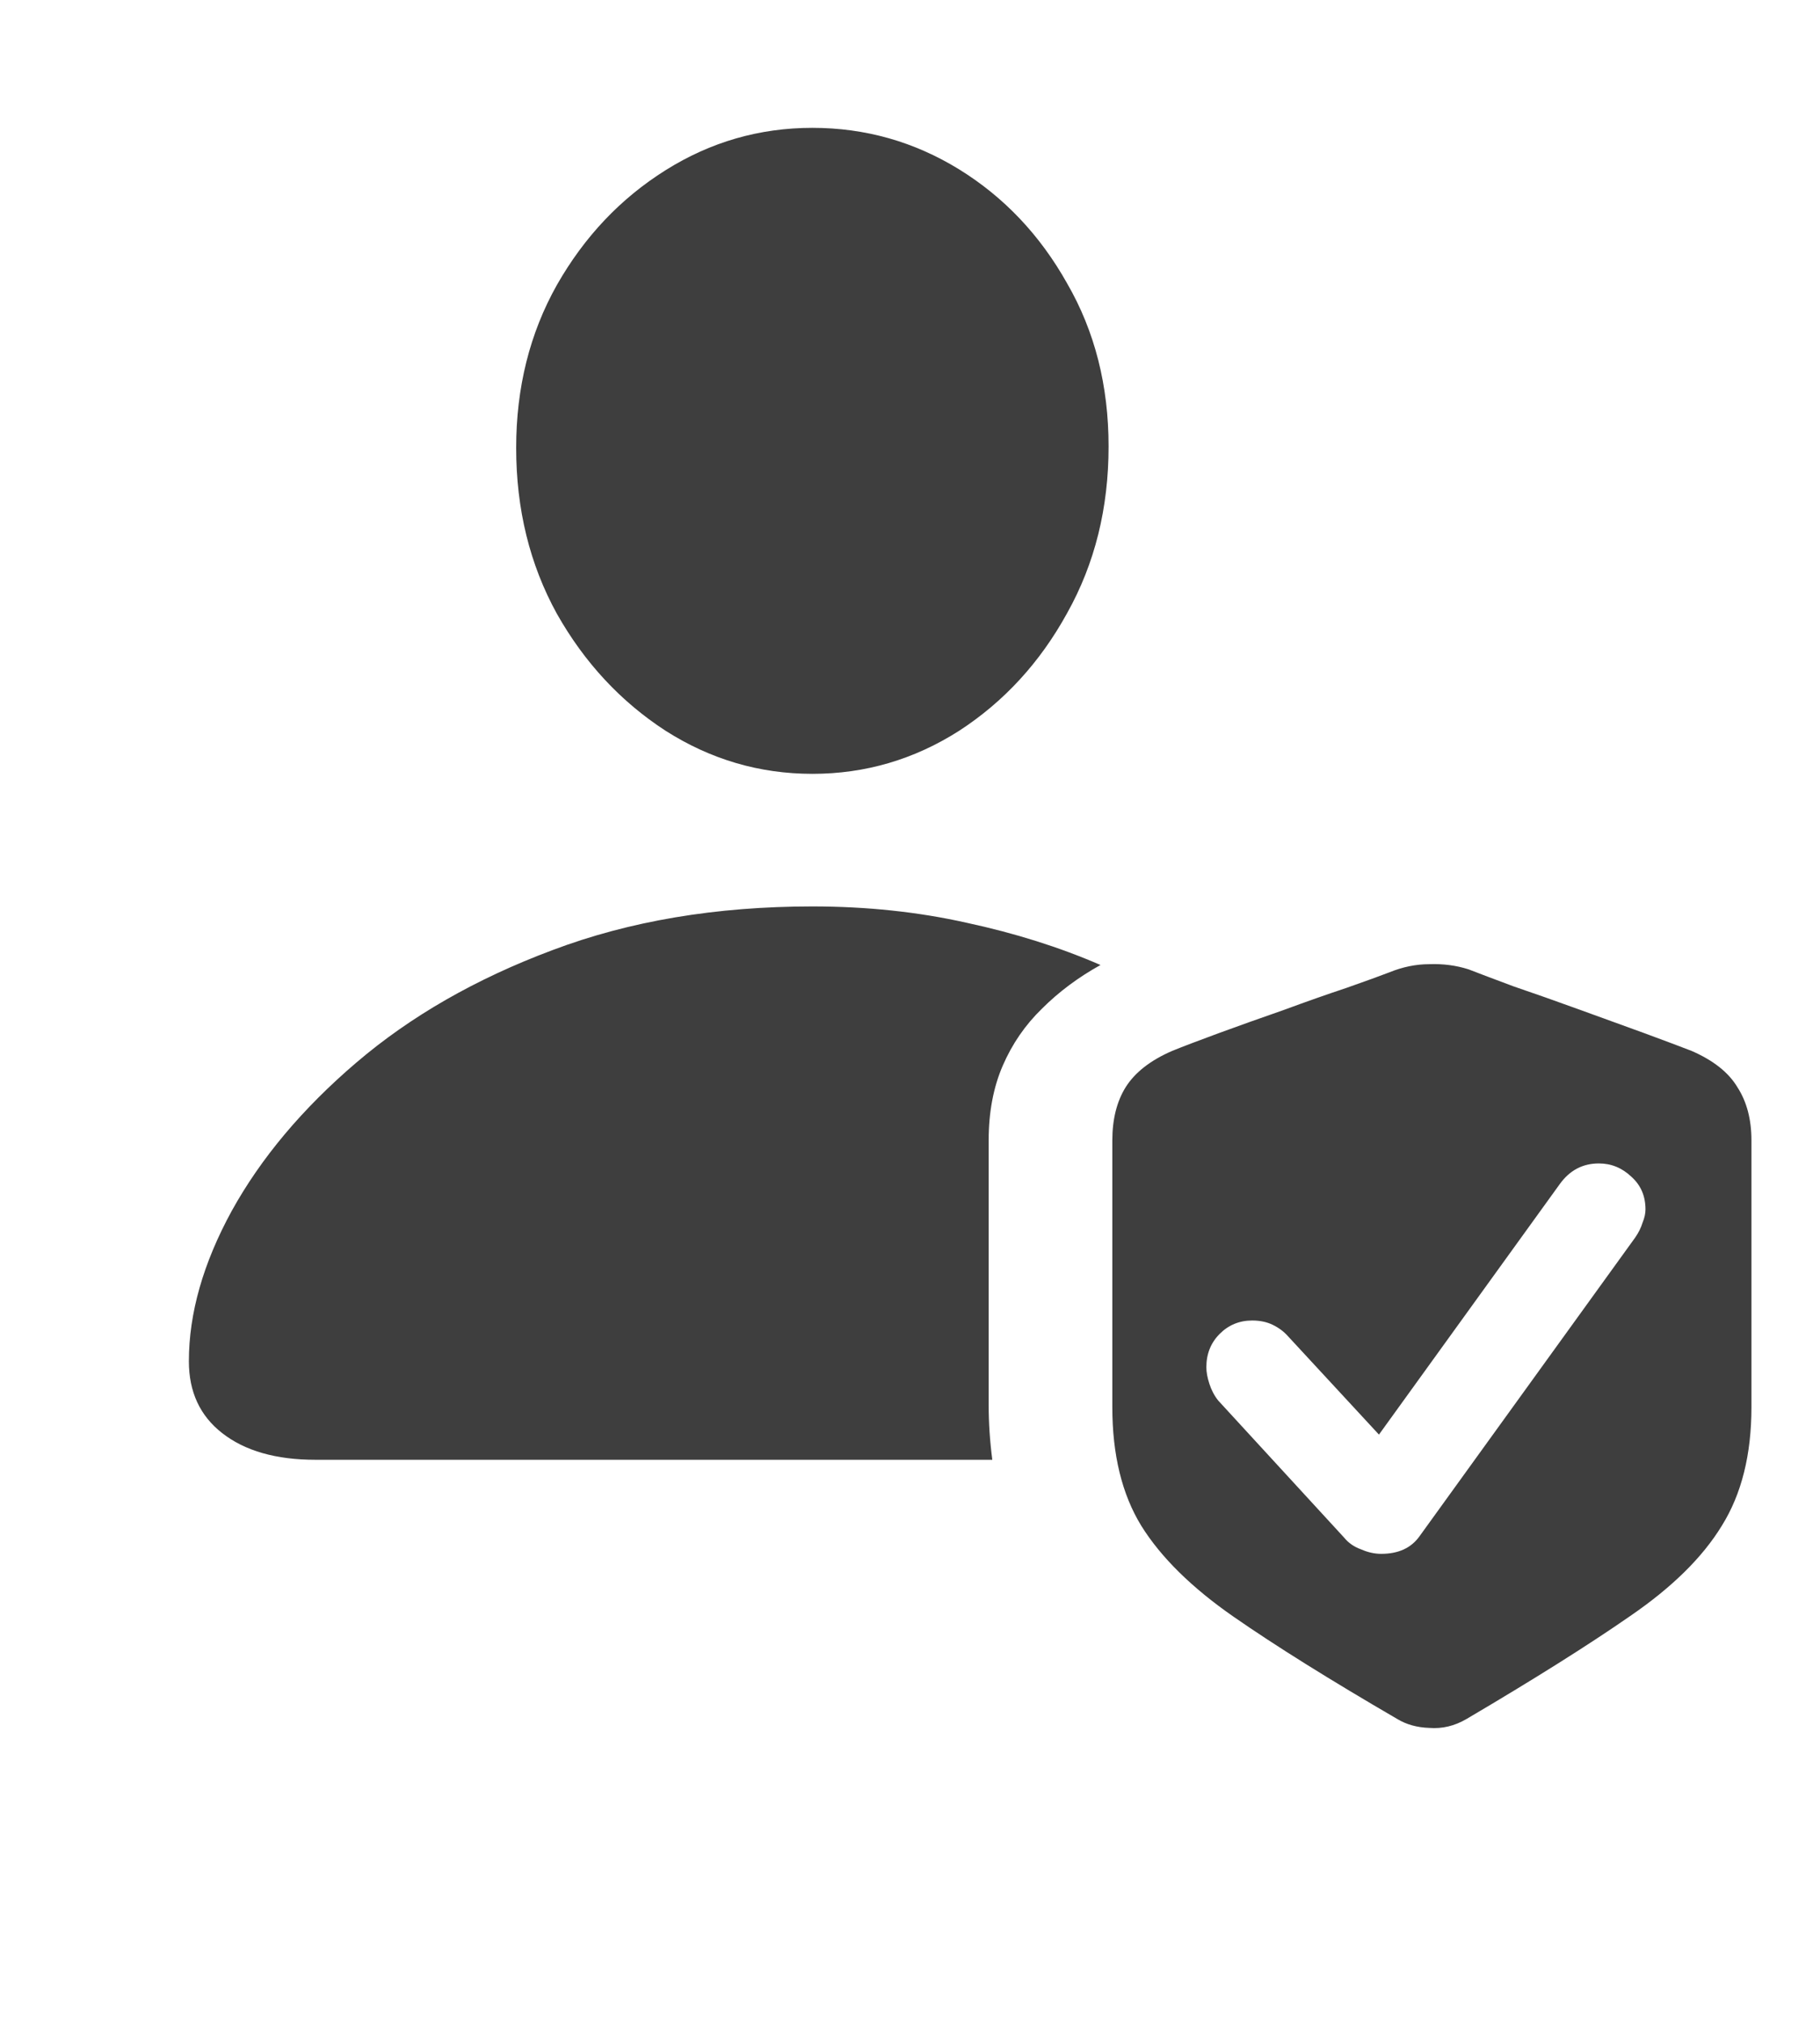 <?xml version="1.0" encoding="UTF-8"?>
<svg xmlns="http://www.w3.org/2000/svg" width="18" height="20" viewBox="0 0 18 20" fill="none">
  <path d="M8.035 7.651C7.512 7.651 7.029 7.509 6.584 7.226C6.14 6.938 5.781 6.552 5.508 6.069C5.239 5.581 5.105 5.034 5.105 4.428C5.105 3.833 5.239 3.295 5.508 2.817C5.781 2.338 6.14 1.96 6.584 1.682C7.029 1.403 7.512 1.264 8.035 1.264C8.557 1.264 9.041 1.401 9.485 1.674C9.929 1.948 10.286 2.324 10.554 2.802C10.828 3.276 10.964 3.813 10.964 4.414C10.964 5.024 10.828 5.573 10.554 6.062C10.286 6.55 9.929 6.938 9.485 7.226C9.041 7.509 8.557 7.651 8.035 7.651ZM3.12 14.433C2.729 14.433 2.422 14.345 2.197 14.169C1.978 13.998 1.868 13.762 1.868 13.459C1.868 12.985 2.009 12.49 2.292 11.972C2.581 11.45 2.991 10.961 3.523 10.507C4.06 10.048 4.707 9.677 5.464 9.394C6.226 9.106 7.083 8.962 8.035 8.962C8.572 8.962 9.08 9.016 9.558 9.123C10.037 9.226 10.479 9.365 10.884 9.541C10.664 9.663 10.471 9.807 10.305 9.973C10.139 10.134 10.01 10.322 9.917 10.537C9.824 10.752 9.778 10.998 9.778 11.276V13.891C9.778 14.067 9.79 14.248 9.814 14.433H3.12ZM11.001 13.913V11.276C11.001 11.066 11.045 10.891 11.133 10.749C11.226 10.602 11.379 10.483 11.594 10.39C11.702 10.346 11.855 10.288 12.056 10.214C12.256 10.141 12.468 10.065 12.693 9.987C12.918 9.904 13.125 9.831 13.315 9.768C13.511 9.699 13.652 9.648 13.74 9.614C13.872 9.56 14.004 9.533 14.136 9.533C14.273 9.528 14.402 9.545 14.524 9.584C14.627 9.624 14.775 9.68 14.971 9.753C15.171 9.821 15.386 9.897 15.615 9.98C15.845 10.063 16.06 10.141 16.26 10.214C16.46 10.288 16.616 10.346 16.729 10.39C16.943 10.483 17.095 10.602 17.183 10.749C17.275 10.891 17.322 11.066 17.322 11.276V13.913C17.322 14.382 17.224 14.773 17.029 15.085C16.838 15.398 16.536 15.695 16.121 15.979C15.706 16.267 15.166 16.606 14.502 16.997C14.385 17.065 14.263 17.094 14.136 17.084C14.014 17.08 13.909 17.05 13.821 16.997C13.157 16.611 12.617 16.274 12.202 15.986C11.787 15.698 11.482 15.398 11.287 15.085C11.096 14.773 11.001 14.382 11.001 13.913ZM13.66 15.363C13.831 15.363 13.957 15.305 14.04 15.188L16.172 12.236C16.206 12.187 16.23 12.138 16.245 12.089C16.265 12.04 16.274 11.997 16.274 11.957C16.274 11.826 16.228 11.718 16.135 11.635C16.043 11.547 15.935 11.503 15.813 11.503C15.652 11.503 15.523 11.572 15.425 11.709L13.638 14.184L12.737 13.21C12.698 13.166 12.649 13.129 12.59 13.1C12.532 13.071 12.463 13.056 12.385 13.056C12.258 13.056 12.151 13.1 12.063 13.188C11.975 13.276 11.931 13.386 11.931 13.518C11.931 13.566 11.941 13.62 11.96 13.679C11.98 13.742 12.009 13.798 12.048 13.847L13.293 15.202C13.337 15.256 13.394 15.295 13.462 15.319C13.53 15.349 13.596 15.363 13.66 15.363Z" fill="#3E3E3E"></path>
</svg>
